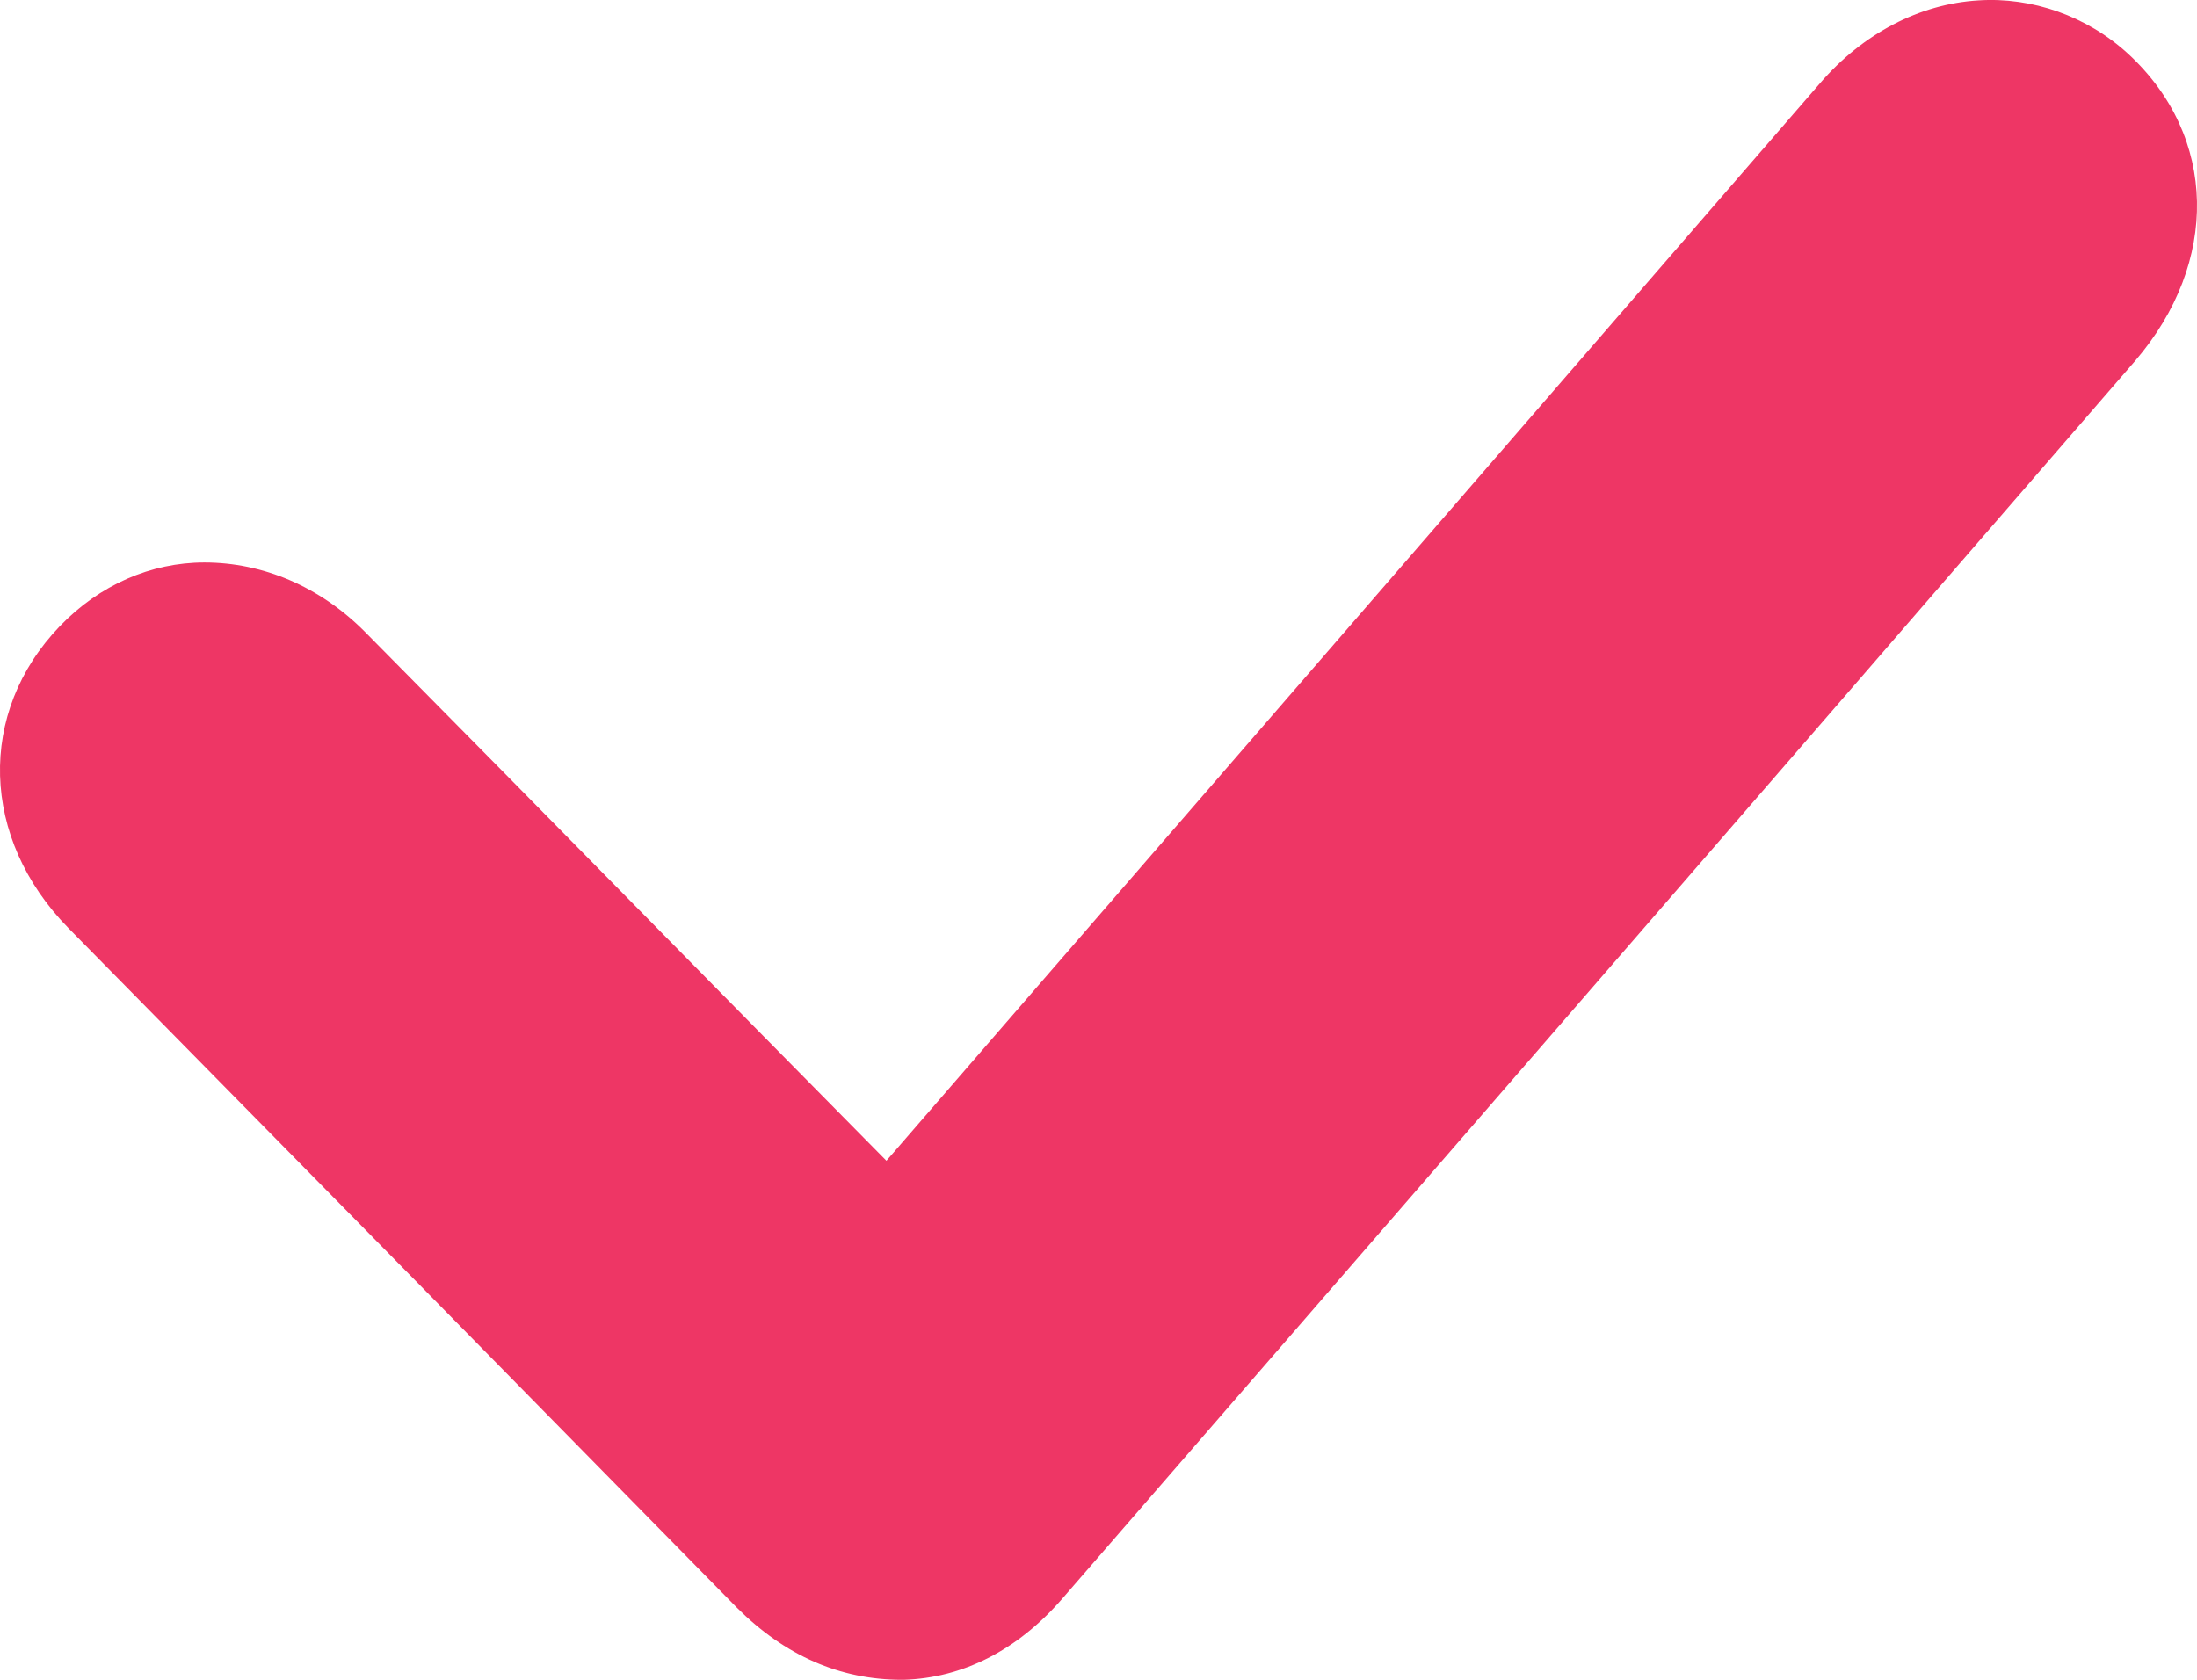 <svg width="17" height="13" viewBox="0 0 17 13" fill="none" xmlns="http://www.w3.org/2000/svg">
<path d="M16.522 2.792C13.416 6.381 10.697 9.517 8.219 12.373C7.872 12.773 7.446 12.987 6.992 13H6.979C6.499 13 6.073 12.813 5.7 12.44C4.154 10.865 2.461 9.144 0.529 7.182C-0.151 6.488 -0.178 5.514 0.462 4.847C0.769 4.527 1.168 4.353 1.582 4.353C2.035 4.353 2.475 4.54 2.821 4.887C4.234 6.315 5.633 7.743 6.859 8.983L14.083 0.644C14.416 0.257 14.856 0.03 15.309 0.003C15.722 -0.024 16.148 0.123 16.468 0.417C17.161 1.057 17.175 2.031 16.522 2.792Z" fill="#EE3665"/>
</svg>
